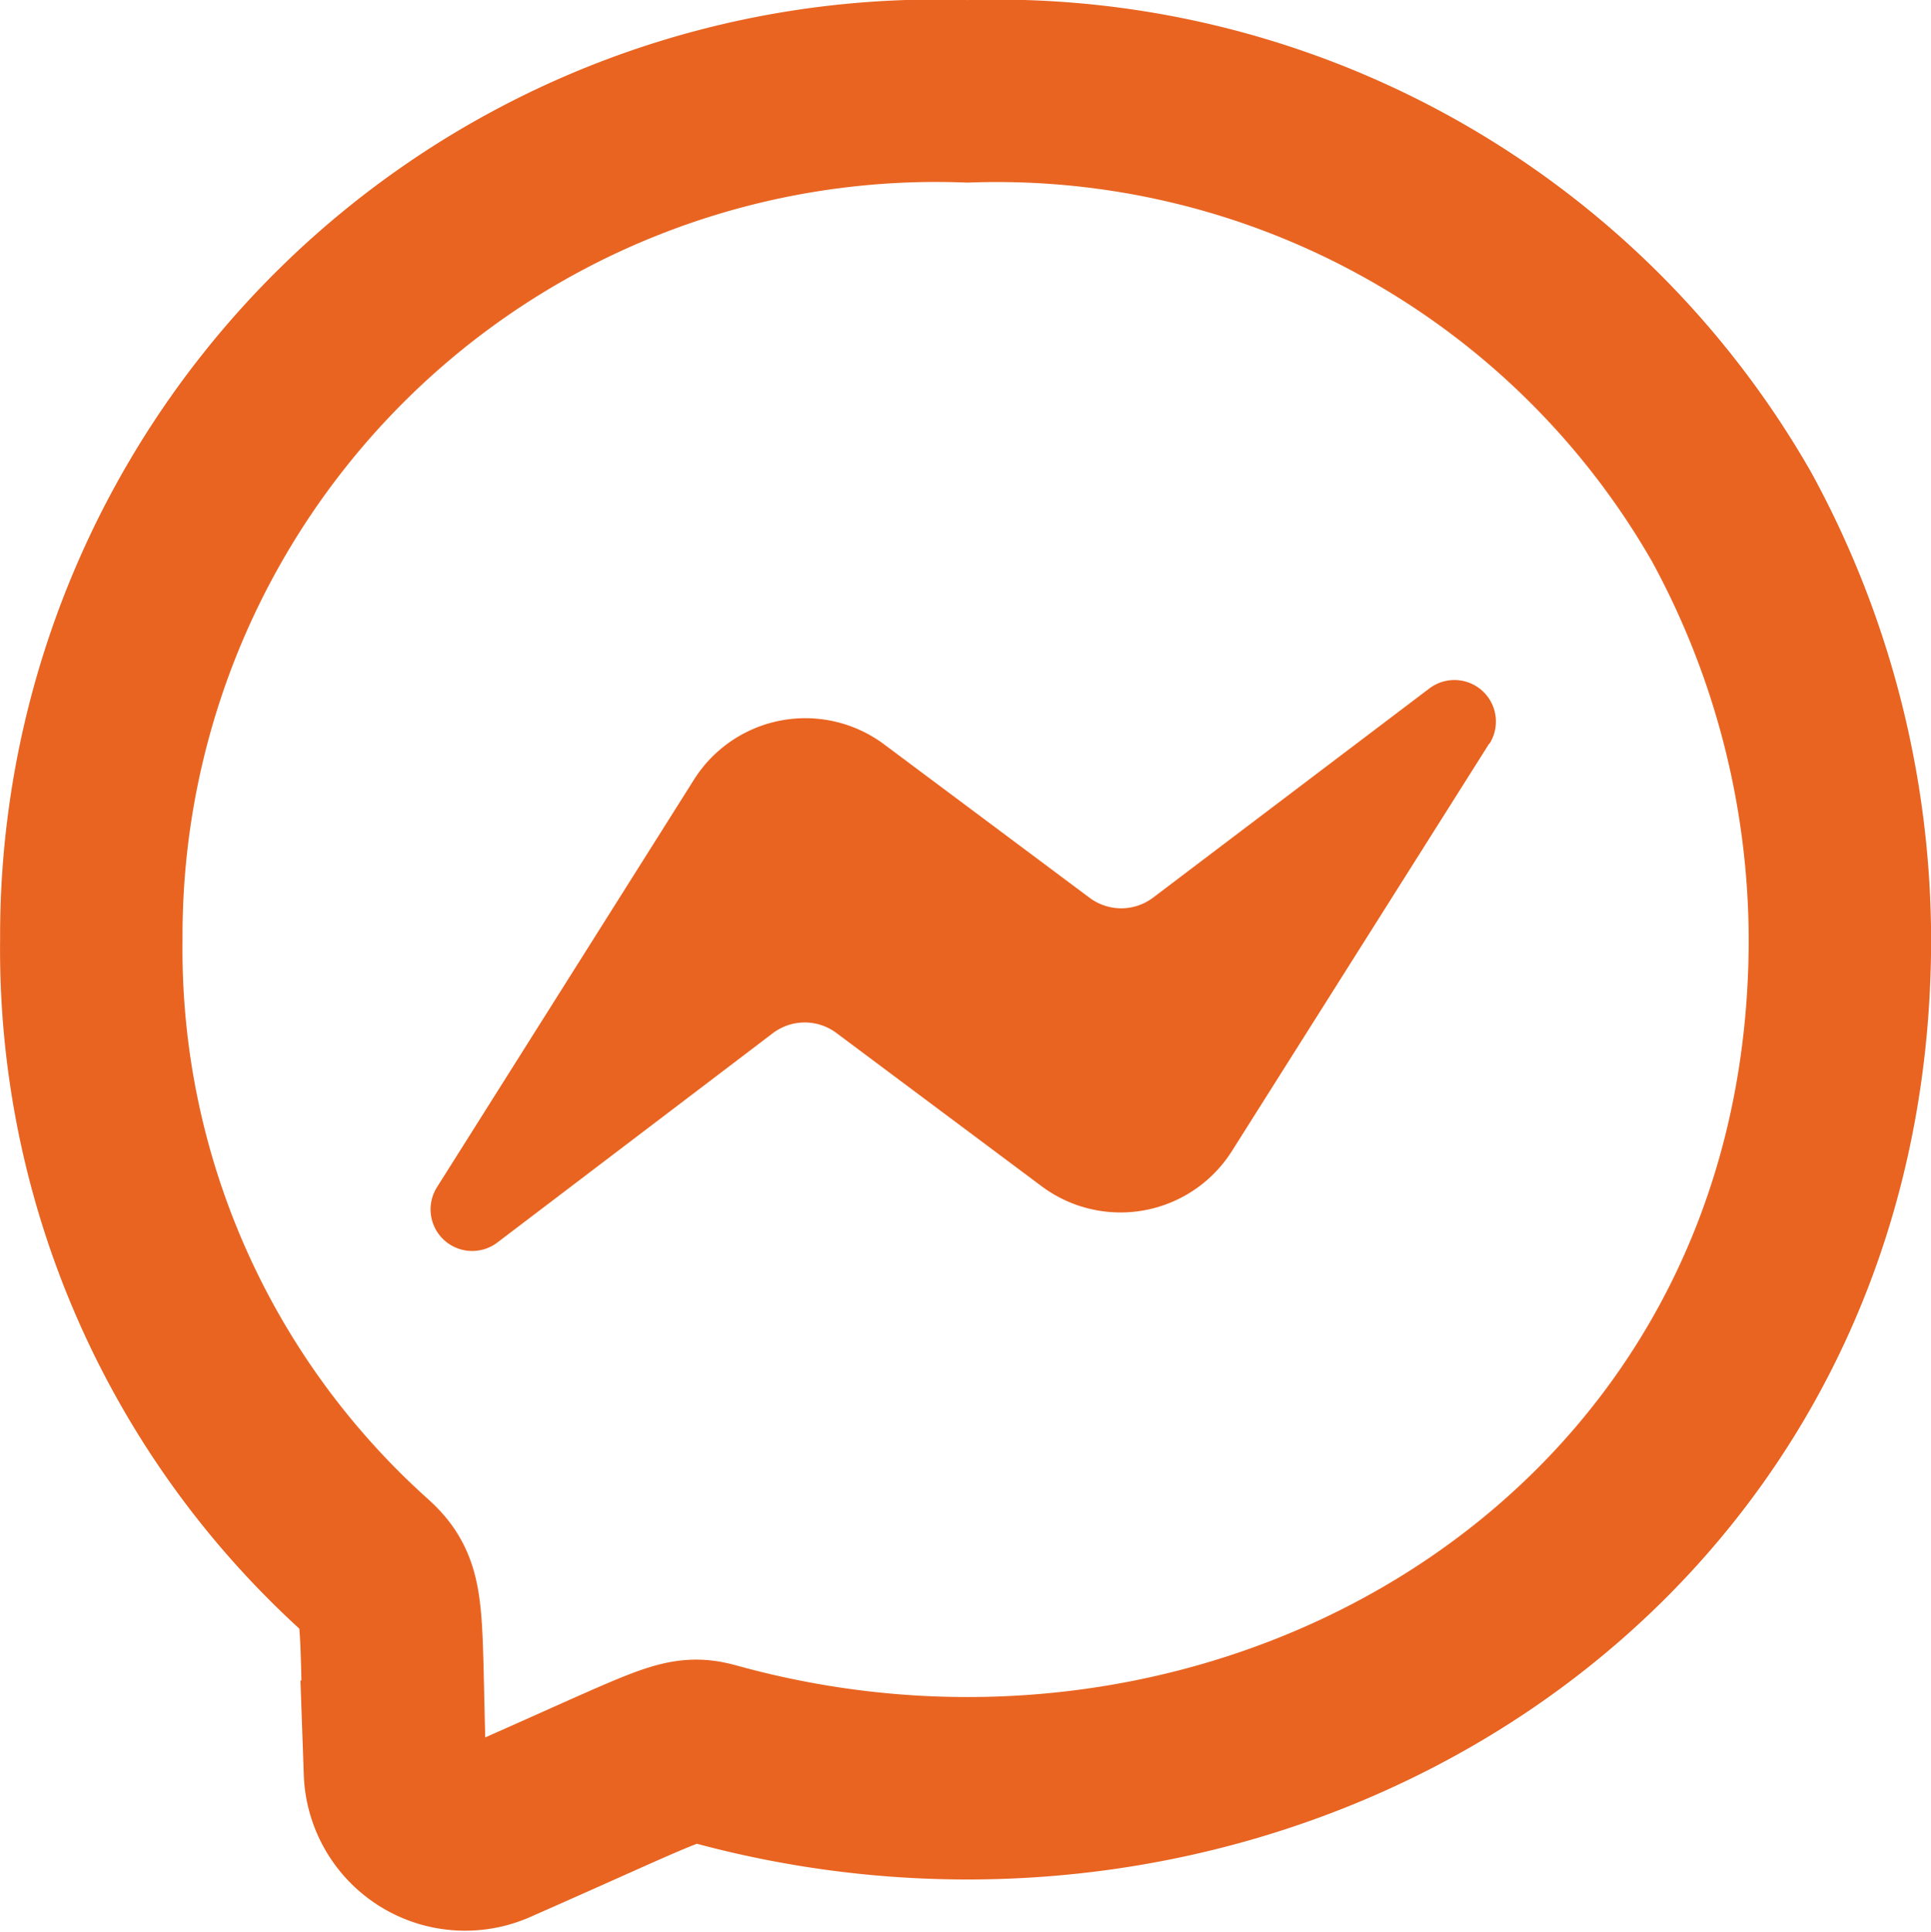 <?xml version="1.0" encoding="UTF-8"?> <svg xmlns="http://www.w3.org/2000/svg" width="16.937" height="16.946" viewBox="0 0 16.937 16.946"><g transform="translate(-320.2 -7236.691)"><path d="M8.248.563A7.409,7.409,0,0,0,.563,8a7.27,7.27,0,0,0,2.414,5.5c.258.232.205.367.249,1.8a.616.616,0,0,0,.862.543c1.636-.72,1.657-.777,1.934-.7C10.762,16.45,15.9,13.416,15.9,8a7.757,7.757,0,0,0-.95-3.705A7.426,7.426,0,0,0,8.248.563Z" transform="translate(320.438 7236.929)" fill="none" stroke="#e96421" stroke-width="1.6"></path><path d="M13.275,6.994l-2.257,3.574a1.156,1.156,0,0,1-1.667.307l-1.8-1.344a.464.464,0,0,0-.557,0L4.575,11.369a.365.365,0,0,1-.529-.485L6.3,7.31A1.155,1.155,0,0,1,7.97,7l1.8,1.344a.464.464,0,0,0,.557,0l2.425-1.836a.364.364,0,0,1,.528.483Z" transform="translate(319.986 7236.22)" fill="#e96421"></path></g></svg> 